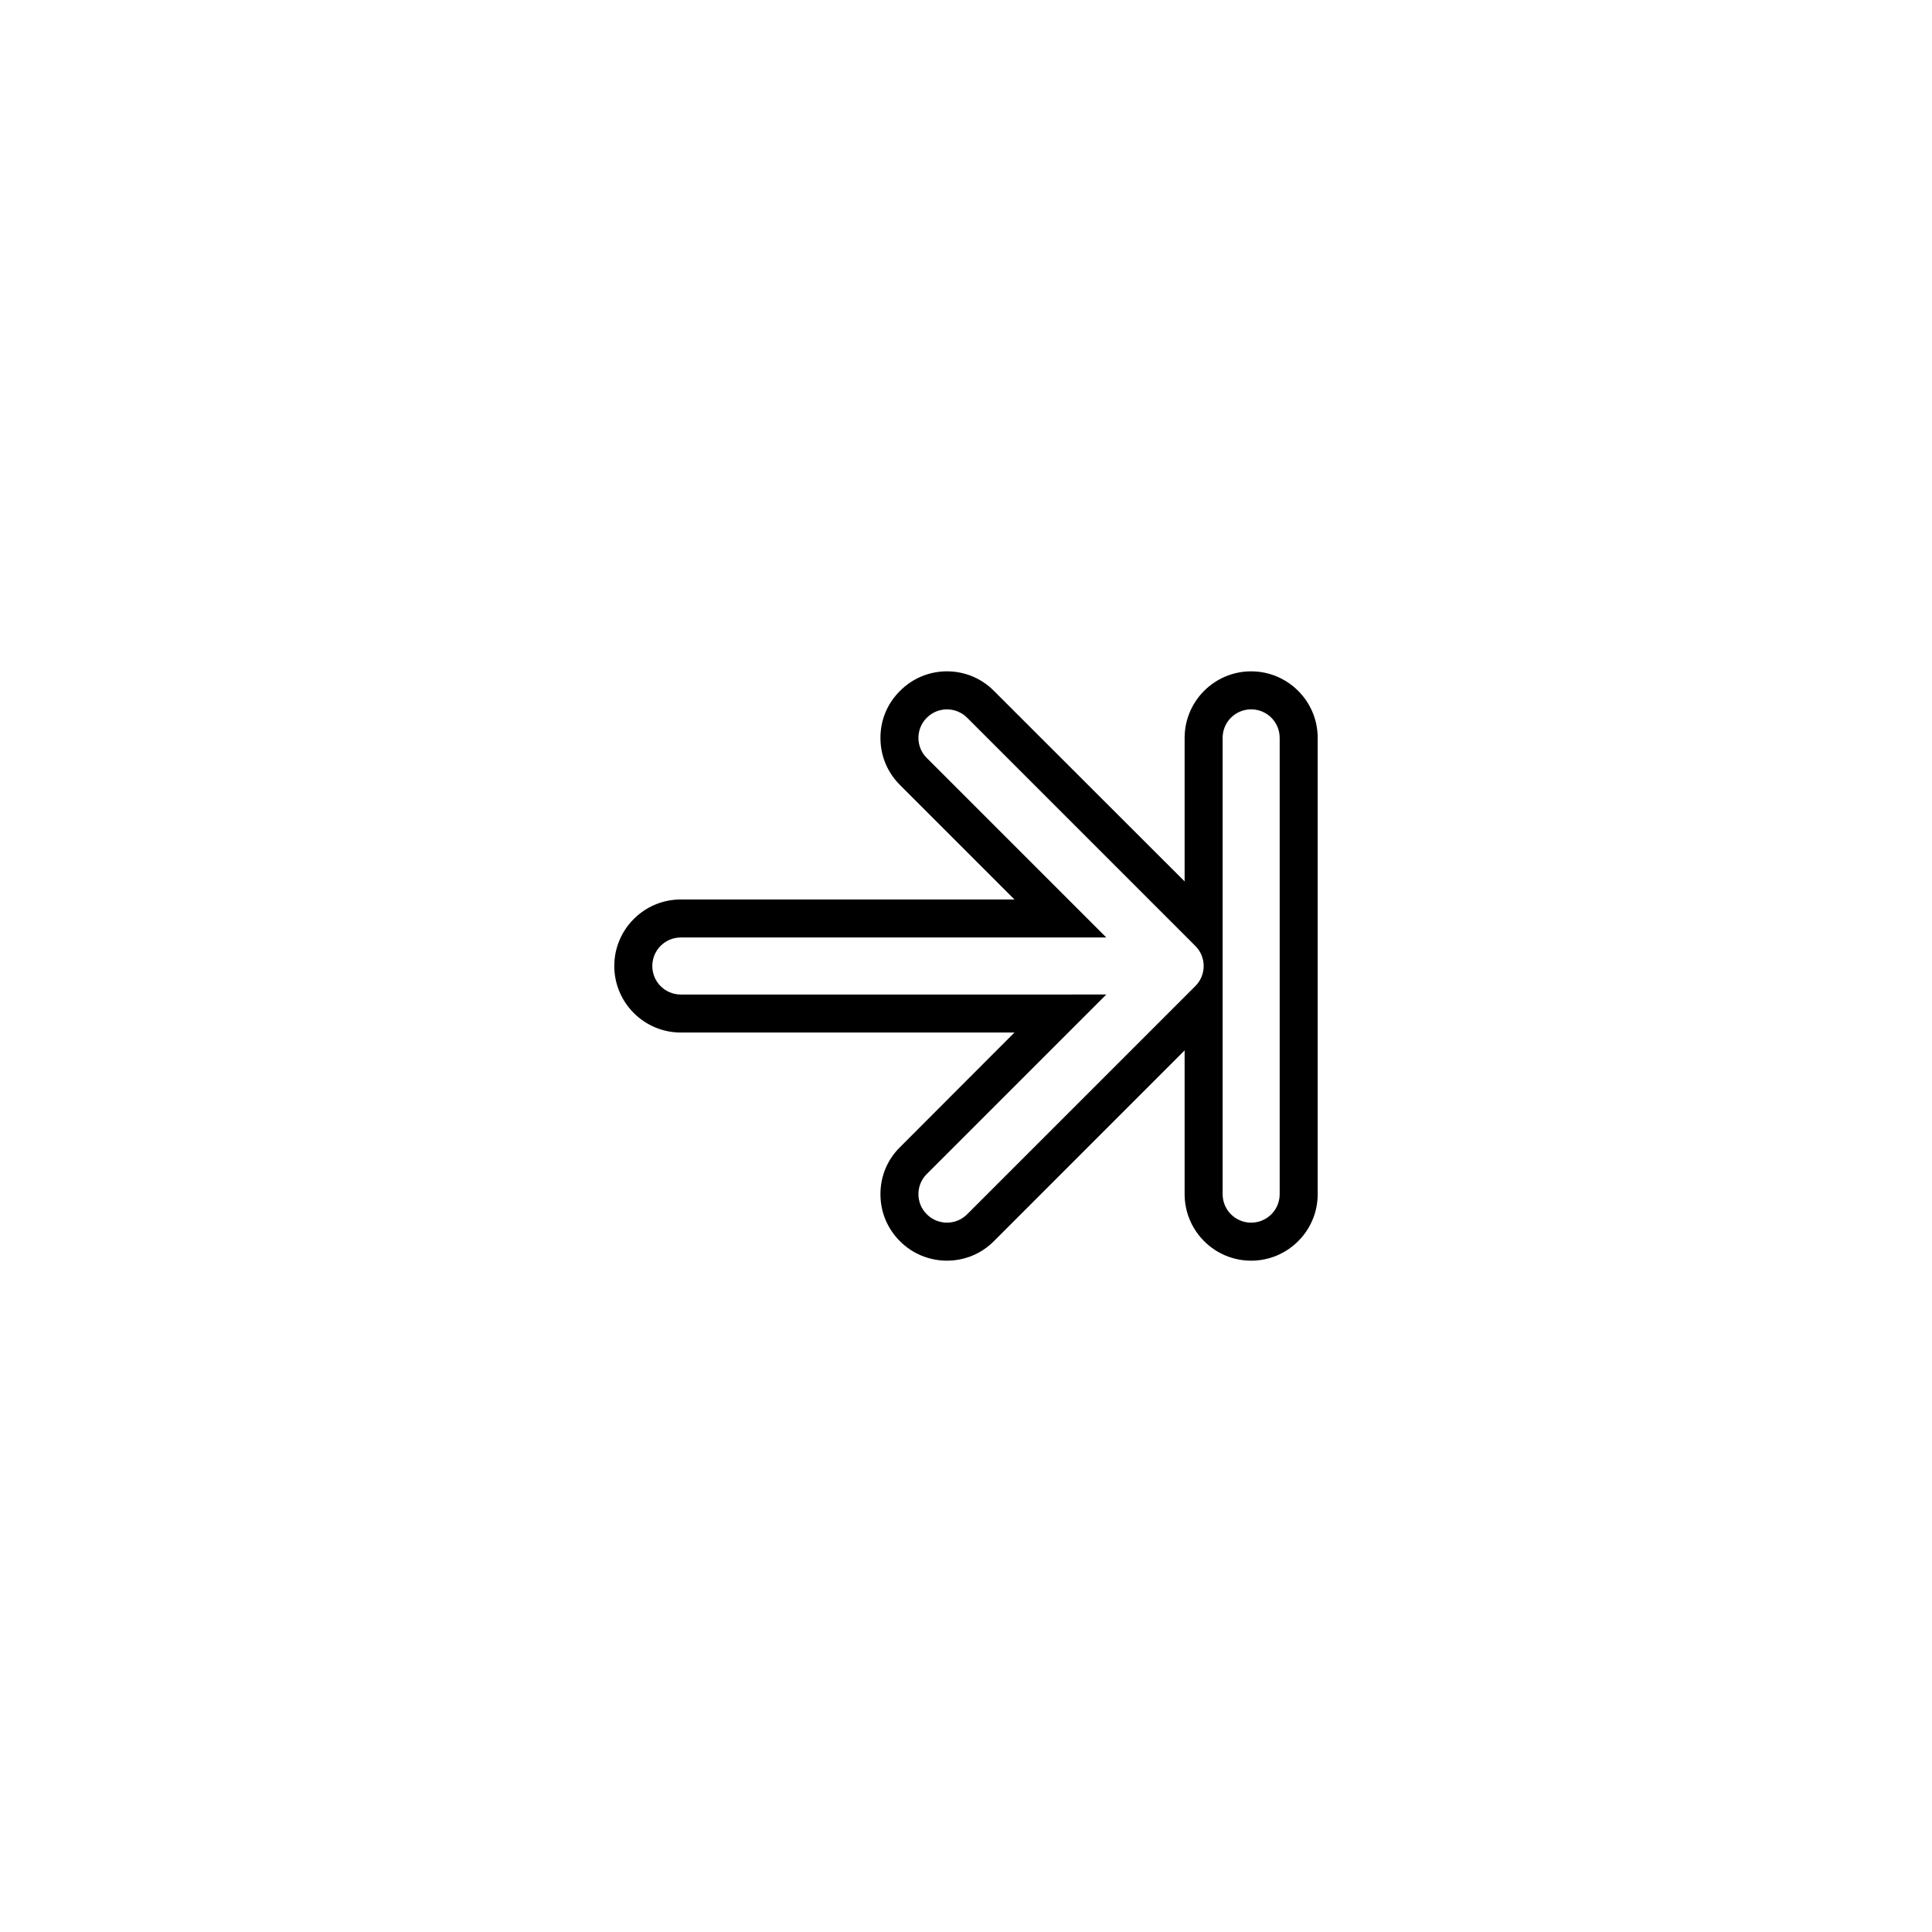<?xml version="1.0" encoding="UTF-8"?>
<!-- Uploaded to: SVG Repo, www.svgrepo.com, Generator: SVG Repo Mixer Tools -->
<svg fill="#000000" width="800px" height="800px" version="1.1" viewBox="144 144 512 512" xmlns="http://www.w3.org/2000/svg">
 <path d="m475.57 321.91c-9.723 0-17.633 7.91-17.633 17.633v38.039l-50.527-50.48c-6.82-6.922-18.066-6.926-24.895 0-3.375 3.324-5.188 7.707-5.188 12.445 0 4.734 1.812 9.117 5.188 12.496l30.328 30.328-88.418-0.004c-9.723 0-17.633 7.91-17.633 17.633s7.91 17.633 17.633 17.633h88.418l-30.328 30.375c-3.375 3.324-5.188 7.715-5.188 12.449s1.812 9.125 5.188 12.496c6.848 6.848 18.066 6.871 24.895-0.051l50.527-50.535v38.094c0 9.723 7.91 17.633 17.633 17.633 9.723 0 17.633-7.91 17.633-17.633v-120.91c0-9.727-7.91-17.637-17.633-17.637zm-75.27 143.89c-2.957 2.953-7.723 2.953-10.68 0-2.973-2.922-2.973-7.766 0-10.688l47.559-47.555-112.75 0.004c-4.18 0-7.559-3.375-7.559-7.559 0-4.18 3.375-7.559 7.559-7.559h112.75l-47.559-47.559c-2.973-2.922-2.973-7.758 0-10.68 2.949-2.949 7.734-2.949 10.68 0l60.457 60.457c2.973 2.922 2.973 7.758 0 10.688zm82.828-5.344c0 4.18-3.375 7.559-7.559 7.559-4.18 0-7.559-3.375-7.559-7.559v-120.91c0-4.18 3.375-7.559 7.559-7.559 4.18 0 7.559 3.375 7.559 7.559z"/>
</svg>
